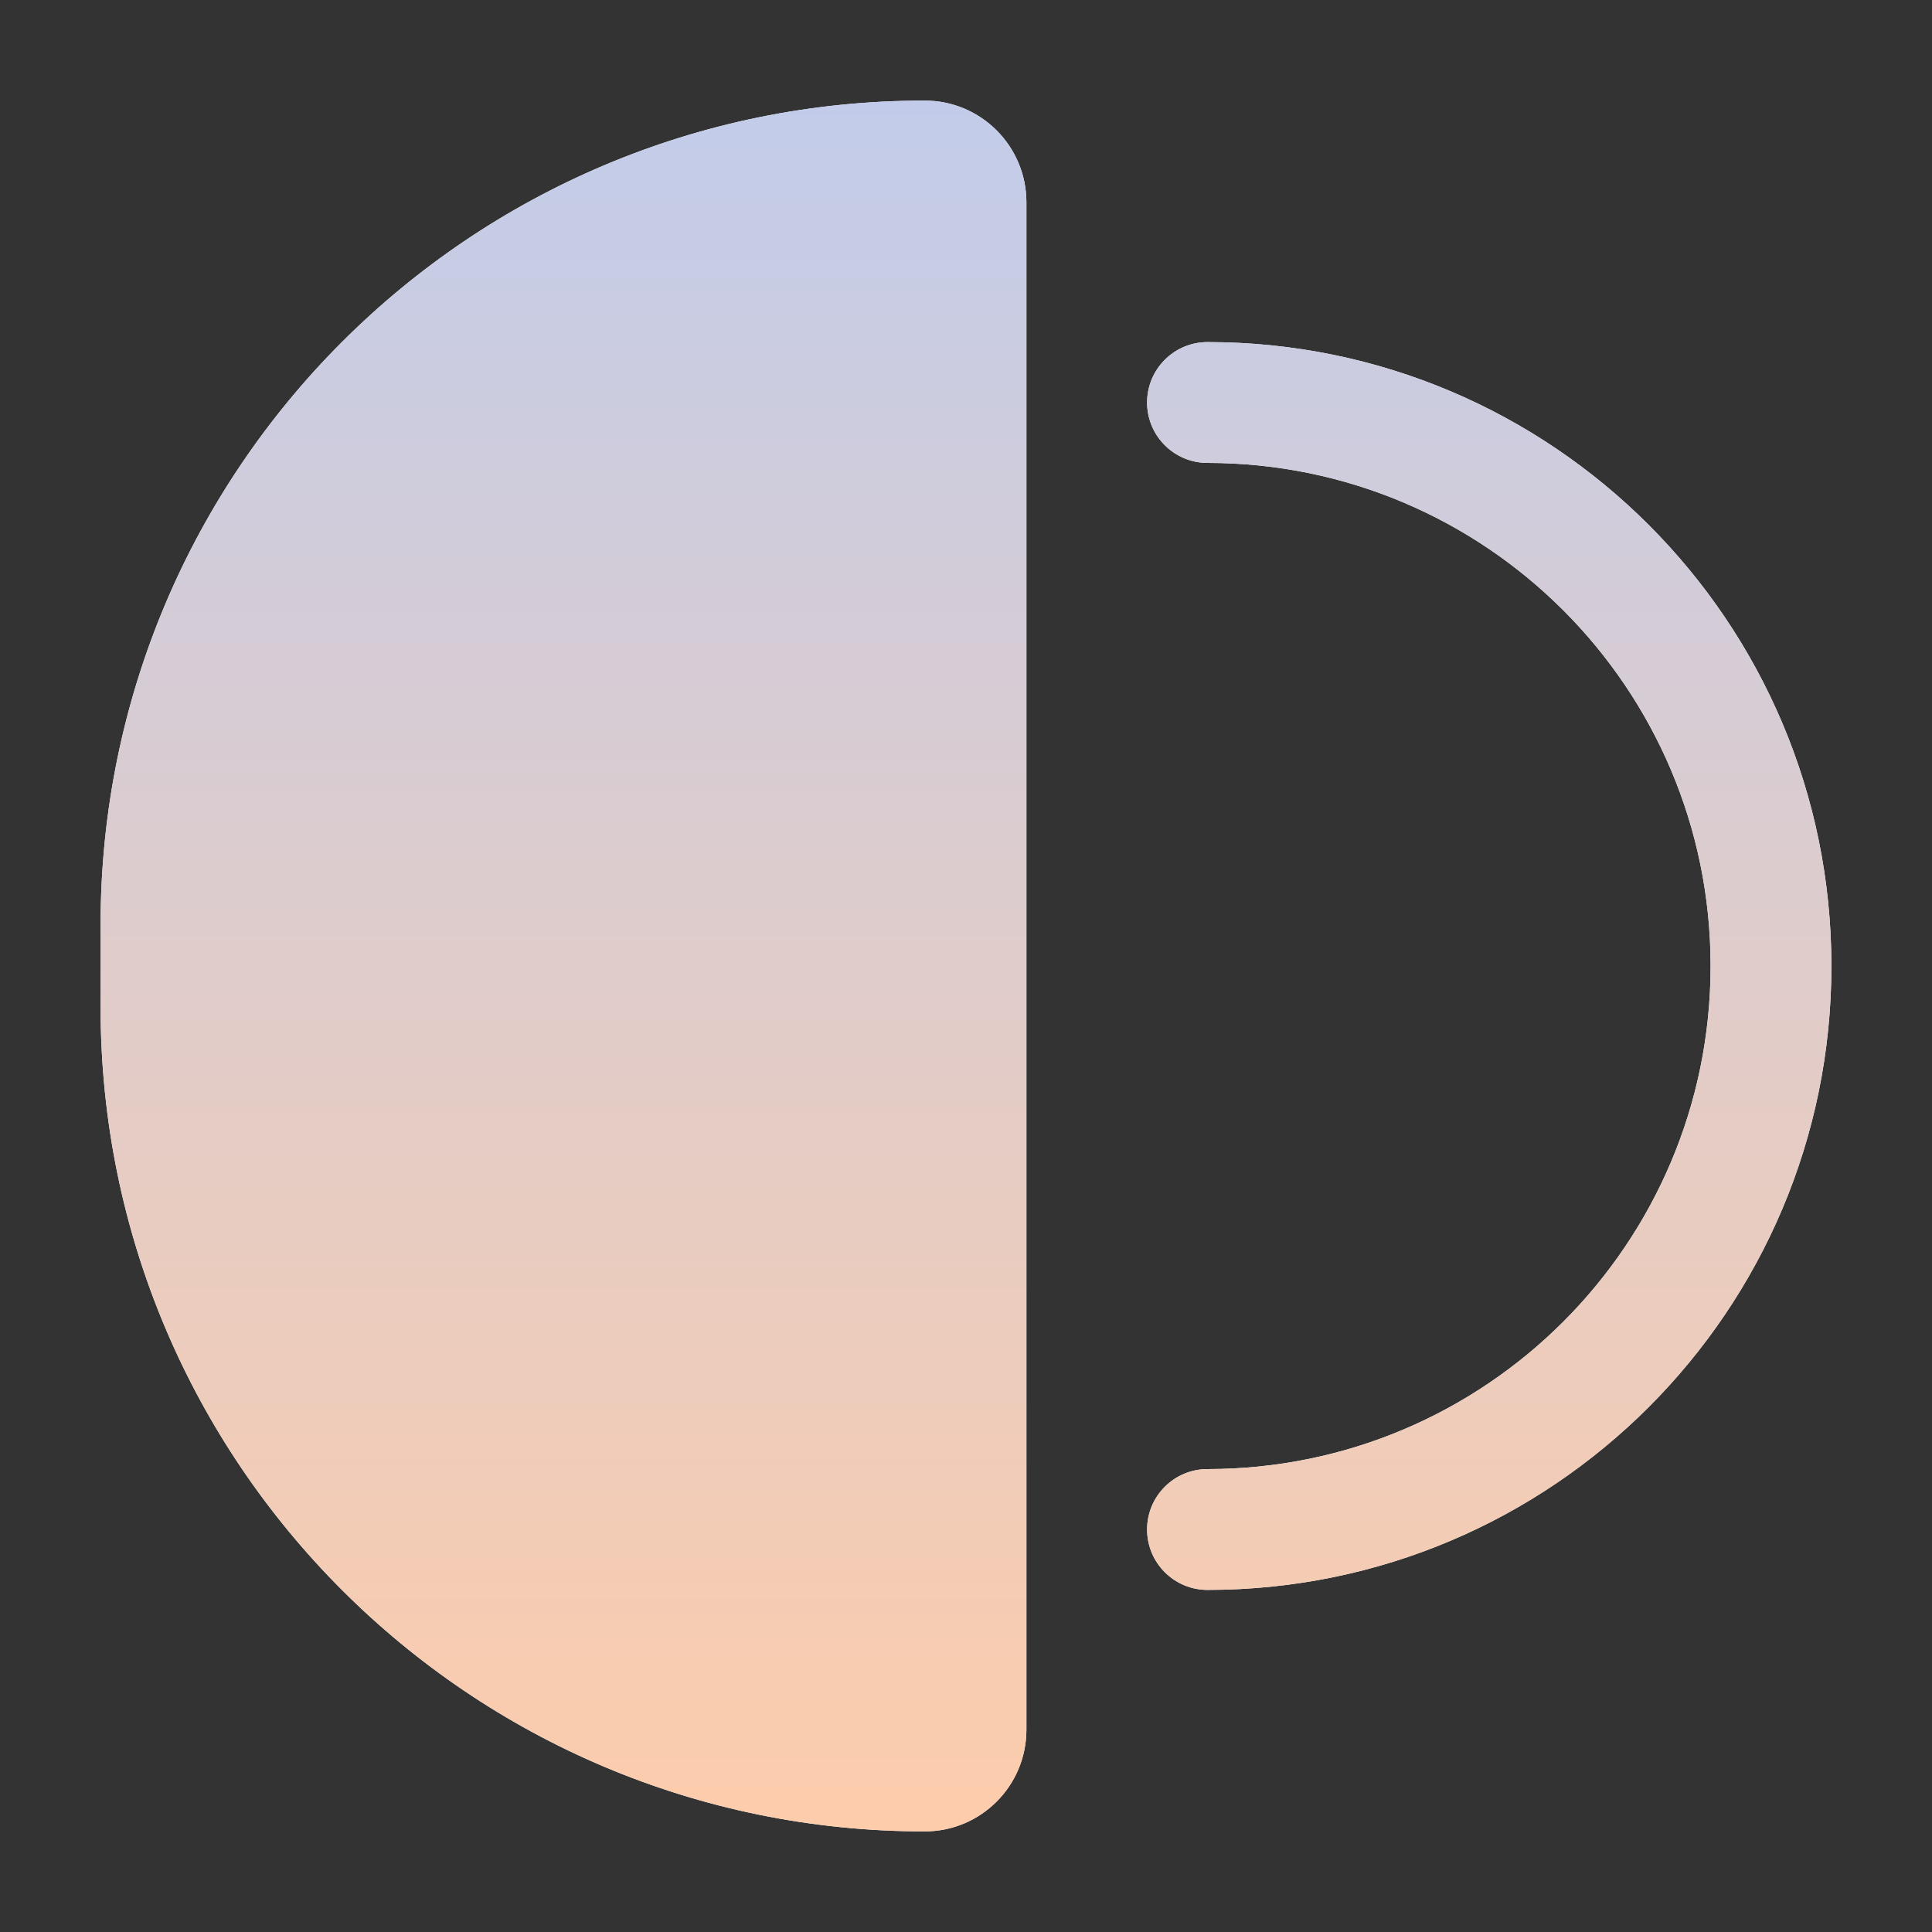 <svg width="30" height="30" viewBox="0 0 30 30" fill="none" xmlns="http://www.w3.org/2000/svg">
<rect x="0" y="0" width="30" height="30" fill="#333333" stroke="none"/>
<path fill-rule="evenodd" clip-rule="evenodd" d="M1.562 14.359C1.562 7.292 7.292 1.562 14.359 1.562C15.231 1.562 15.938 2.269 15.938 3.141V26.859C15.938 27.731 15.231 28.438 14.359 28.438C7.292 28.438 1.562 22.708 1.562 15.641V14.359ZM17.812 6.25C17.812 5.732 18.232 5.312 18.75 5.312C24.1 5.312 28.438 9.65 28.438 15C28.438 20.35 24.1 24.688 18.75 24.688C18.232 24.688 17.812 24.268 17.812 23.75C17.812 23.232 18.232 22.812 18.75 22.812C23.065 22.812 26.562 19.315 26.562 15C26.562 10.685 23.065 7.188 18.75 7.188C18.232 7.188 17.812 6.768 17.812 6.25Z" fill="white"/>
<path fill-rule="evenodd" clip-rule="evenodd" d="M1.562 14.359C1.562 7.292 7.292 1.562 14.359 1.562C15.231 1.562 15.938 2.269 15.938 3.141V26.859C15.938 27.731 15.231 28.438 14.359 28.438C7.292 28.438 1.562 22.708 1.562 15.641V14.359ZM17.812 6.25C17.812 5.732 18.232 5.312 18.75 5.312C24.1 5.312 28.438 9.65 28.438 15C28.438 20.35 24.1 24.688 18.75 24.688C18.232 24.688 17.812 24.268 17.812 23.75C17.812 23.232 18.232 22.812 18.75 22.812C23.065 22.812 26.562 19.315 26.562 15C26.562 10.685 23.065 7.188 18.75 7.188C18.232 7.188 17.812 6.768 17.812 6.25Z" fill="url(#paint0_linear_1194_30081)"/>
<defs>
<linearGradient id="paint0_linear_1194_30081" x1="15" y1="1.562" x2="15" y2="28.438" gradientUnits="userSpaceOnUse">
<stop stop-color="#C2CCEA"/>
<stop offset="1" stop-color="#FDCCAB"/>
</linearGradient>
</defs>
</svg>
